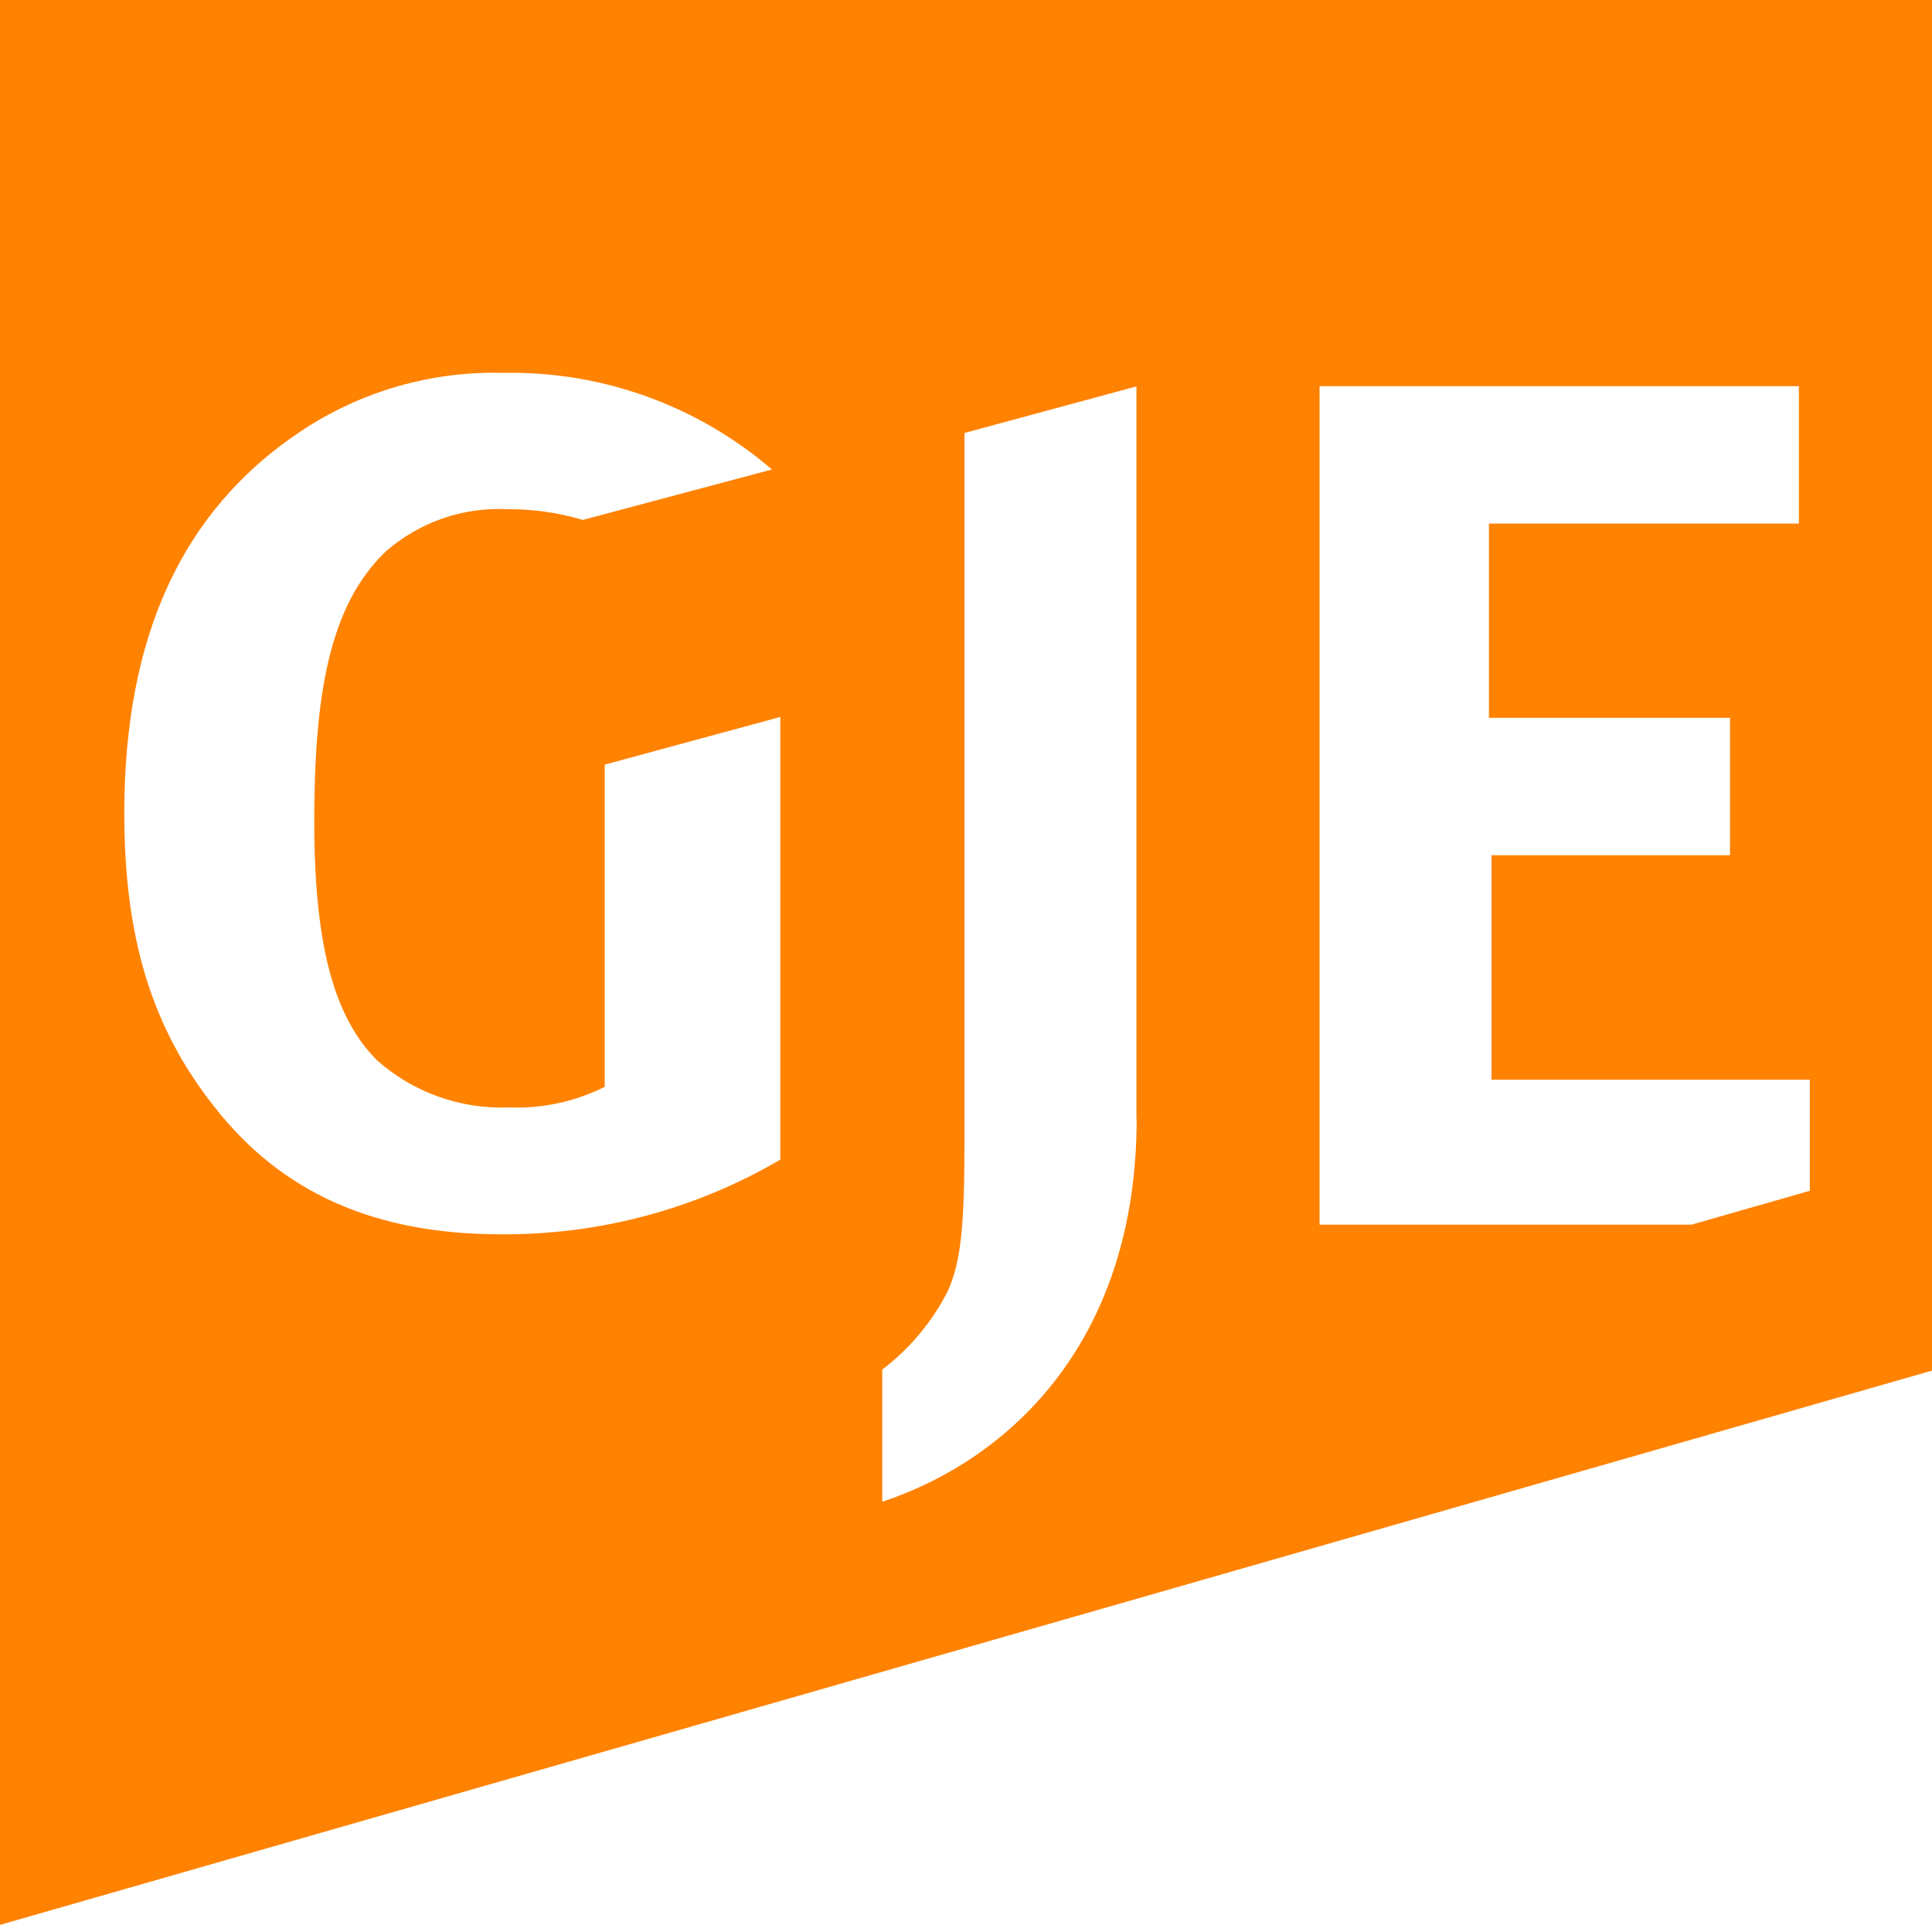 <?xml version="1.0" encoding="UTF-8"?><svg id="Layer_2" xmlns="http://www.w3.org/2000/svg" xmlns:xlink="http://www.w3.org/1999/xlink" viewBox="0 0 90 89.67"><defs><style>.cls-1{fill:none;}.cls-2{clip-path:url(#clippath);}.cls-3{fill:#ff8200;}</style><clipPath id="clippath"><rect class="cls-1" width="90" height="89.67"/></clipPath></defs><g id="Layer_1-2"><g id="Group_122"><g class="cls-2"><g id="Group_112"><g id="Group_111"><path id="Path_29" class="cls-3" d="M0,0V89.67l90-25.82V0H0ZM36.37,54.01c-3.95,2.32-8.45,3.52-13.03,3.49-5.86,0-10.21-1.91-13.37-5.96-2.88-3.65-4.18-7.81-4.18-13.66,0-8.26,2.71-14.1,8.18-17.76,2.81-1.89,6.15-2.85,9.53-2.75,4.56-.08,9,1.53,12.46,4.5l-8.81,2.35c-1.15-.34-2.34-.51-3.54-.5-2.06-.1-4.08,.61-5.64,1.97-2.65,2.53-3.33,6.75-3.33,12.59s.96,9.16,2.93,11.12c1.69,1.5,3.9,2.28,6.15,2.19,1.54,.06,3.07-.27,4.45-.96v-15.01l8.18-2.22v20.6Zm16.58-1.89c0,10.17-5.71,15.79-11.85,17.84v-6.16c1.28-.97,2.32-2.22,3.05-3.65,.62-1.4,.78-2.98,.78-7.19V20.17l8.01-2.17V52.12Zm31.37,3.35l-5.52,1.58h-17.33V17.99h22.33v6.4h-14.44v9.05h11.23v6.4h-11.11v10.46h14.83v5.17Z"/></g></g></g></g></g></svg>